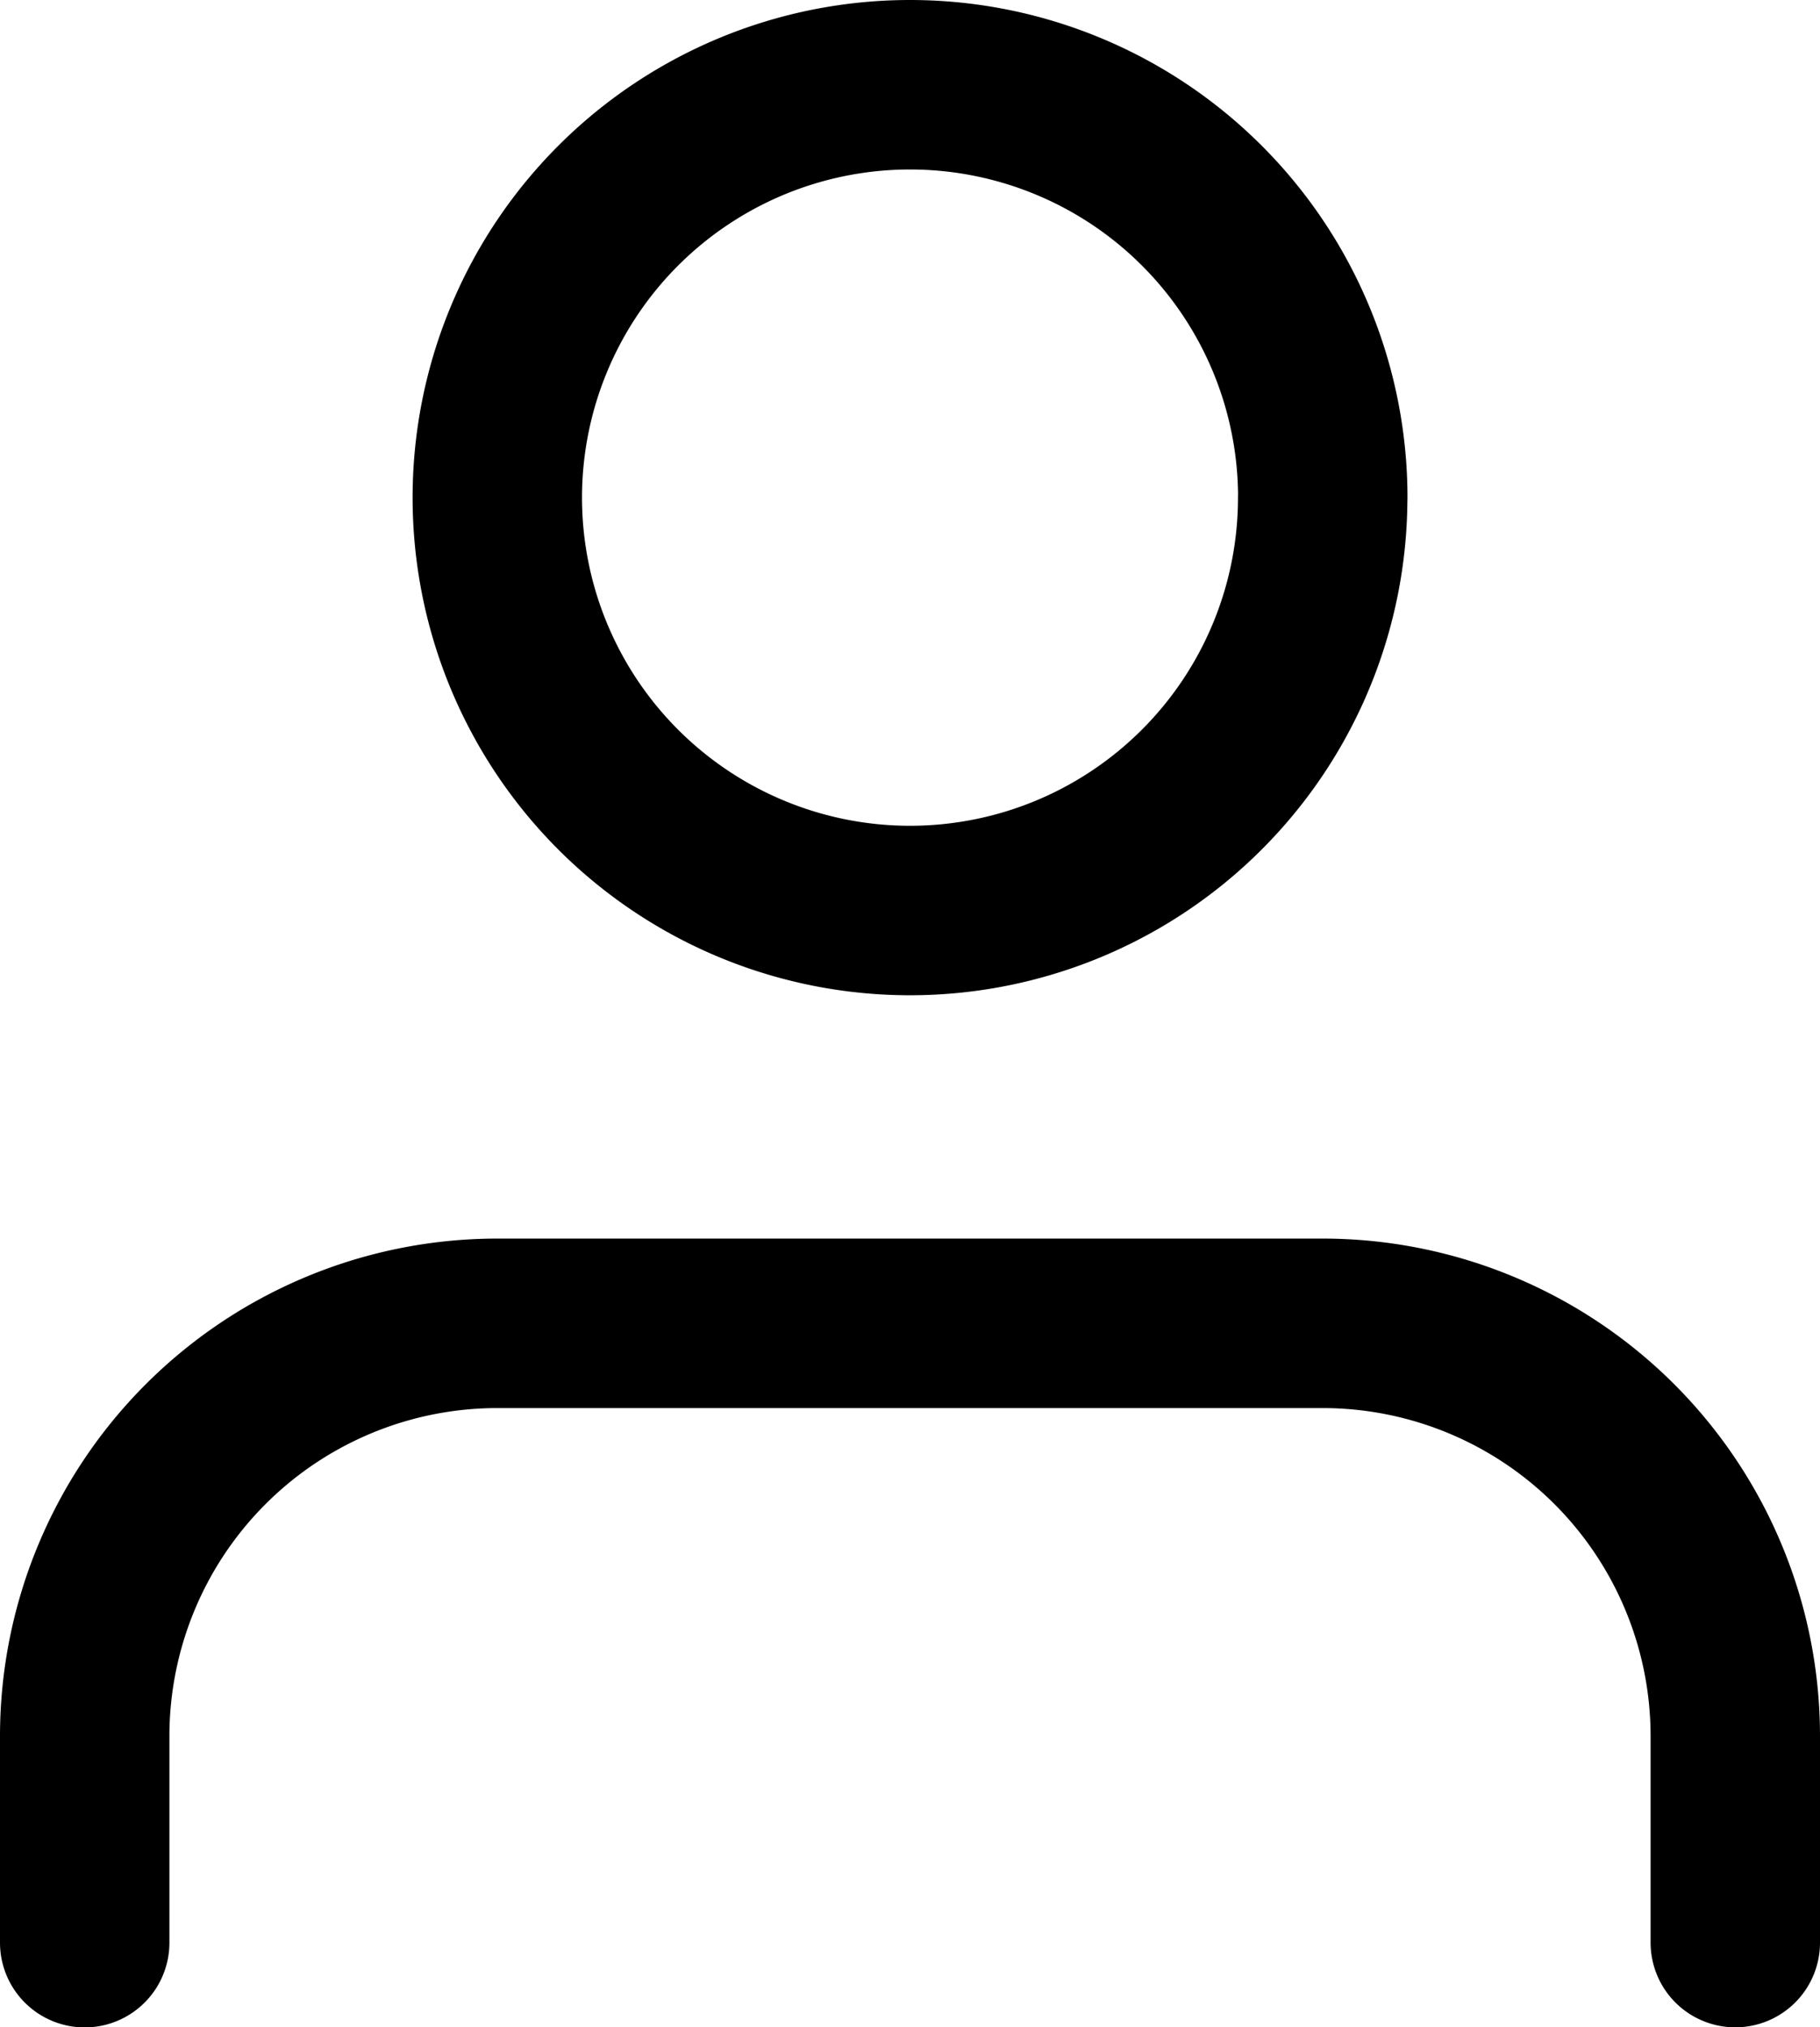 <?xml version="1.0" encoding="utf-8"?><svg xmlns="http://www.w3.org/2000/svg" width="21.486" height="23.922" viewBox="0 0 21.486 23.922">
  <g id="Icon_feather-user" data-name="Icon feather-user" transform="translate(-5 -3.5)">
    <path id="Path_414" data-name="Path 414" d="M25.486,29.807V27.372A4.872,4.872,0,0,0,20.615,22.5H10.872A4.872,4.872,0,0,0,6,27.372v2.436" transform="translate(0 -3.385)" fill="none" stroke="#000" stroke-linecap="round" stroke-linejoin="round" stroke-width="2"/>
    <path id="Path_415" data-name="Path 415" d="M21.743,9.372A4.872,4.872,0,1,1,16.872,4.5a4.872,4.872,0,0,1,4.872,4.872Z" transform="translate(-1.128 0)" fill="none" stroke="#000" stroke-linecap="round" stroke-linejoin="round" stroke-width="2"/>
  </g>
</svg>
